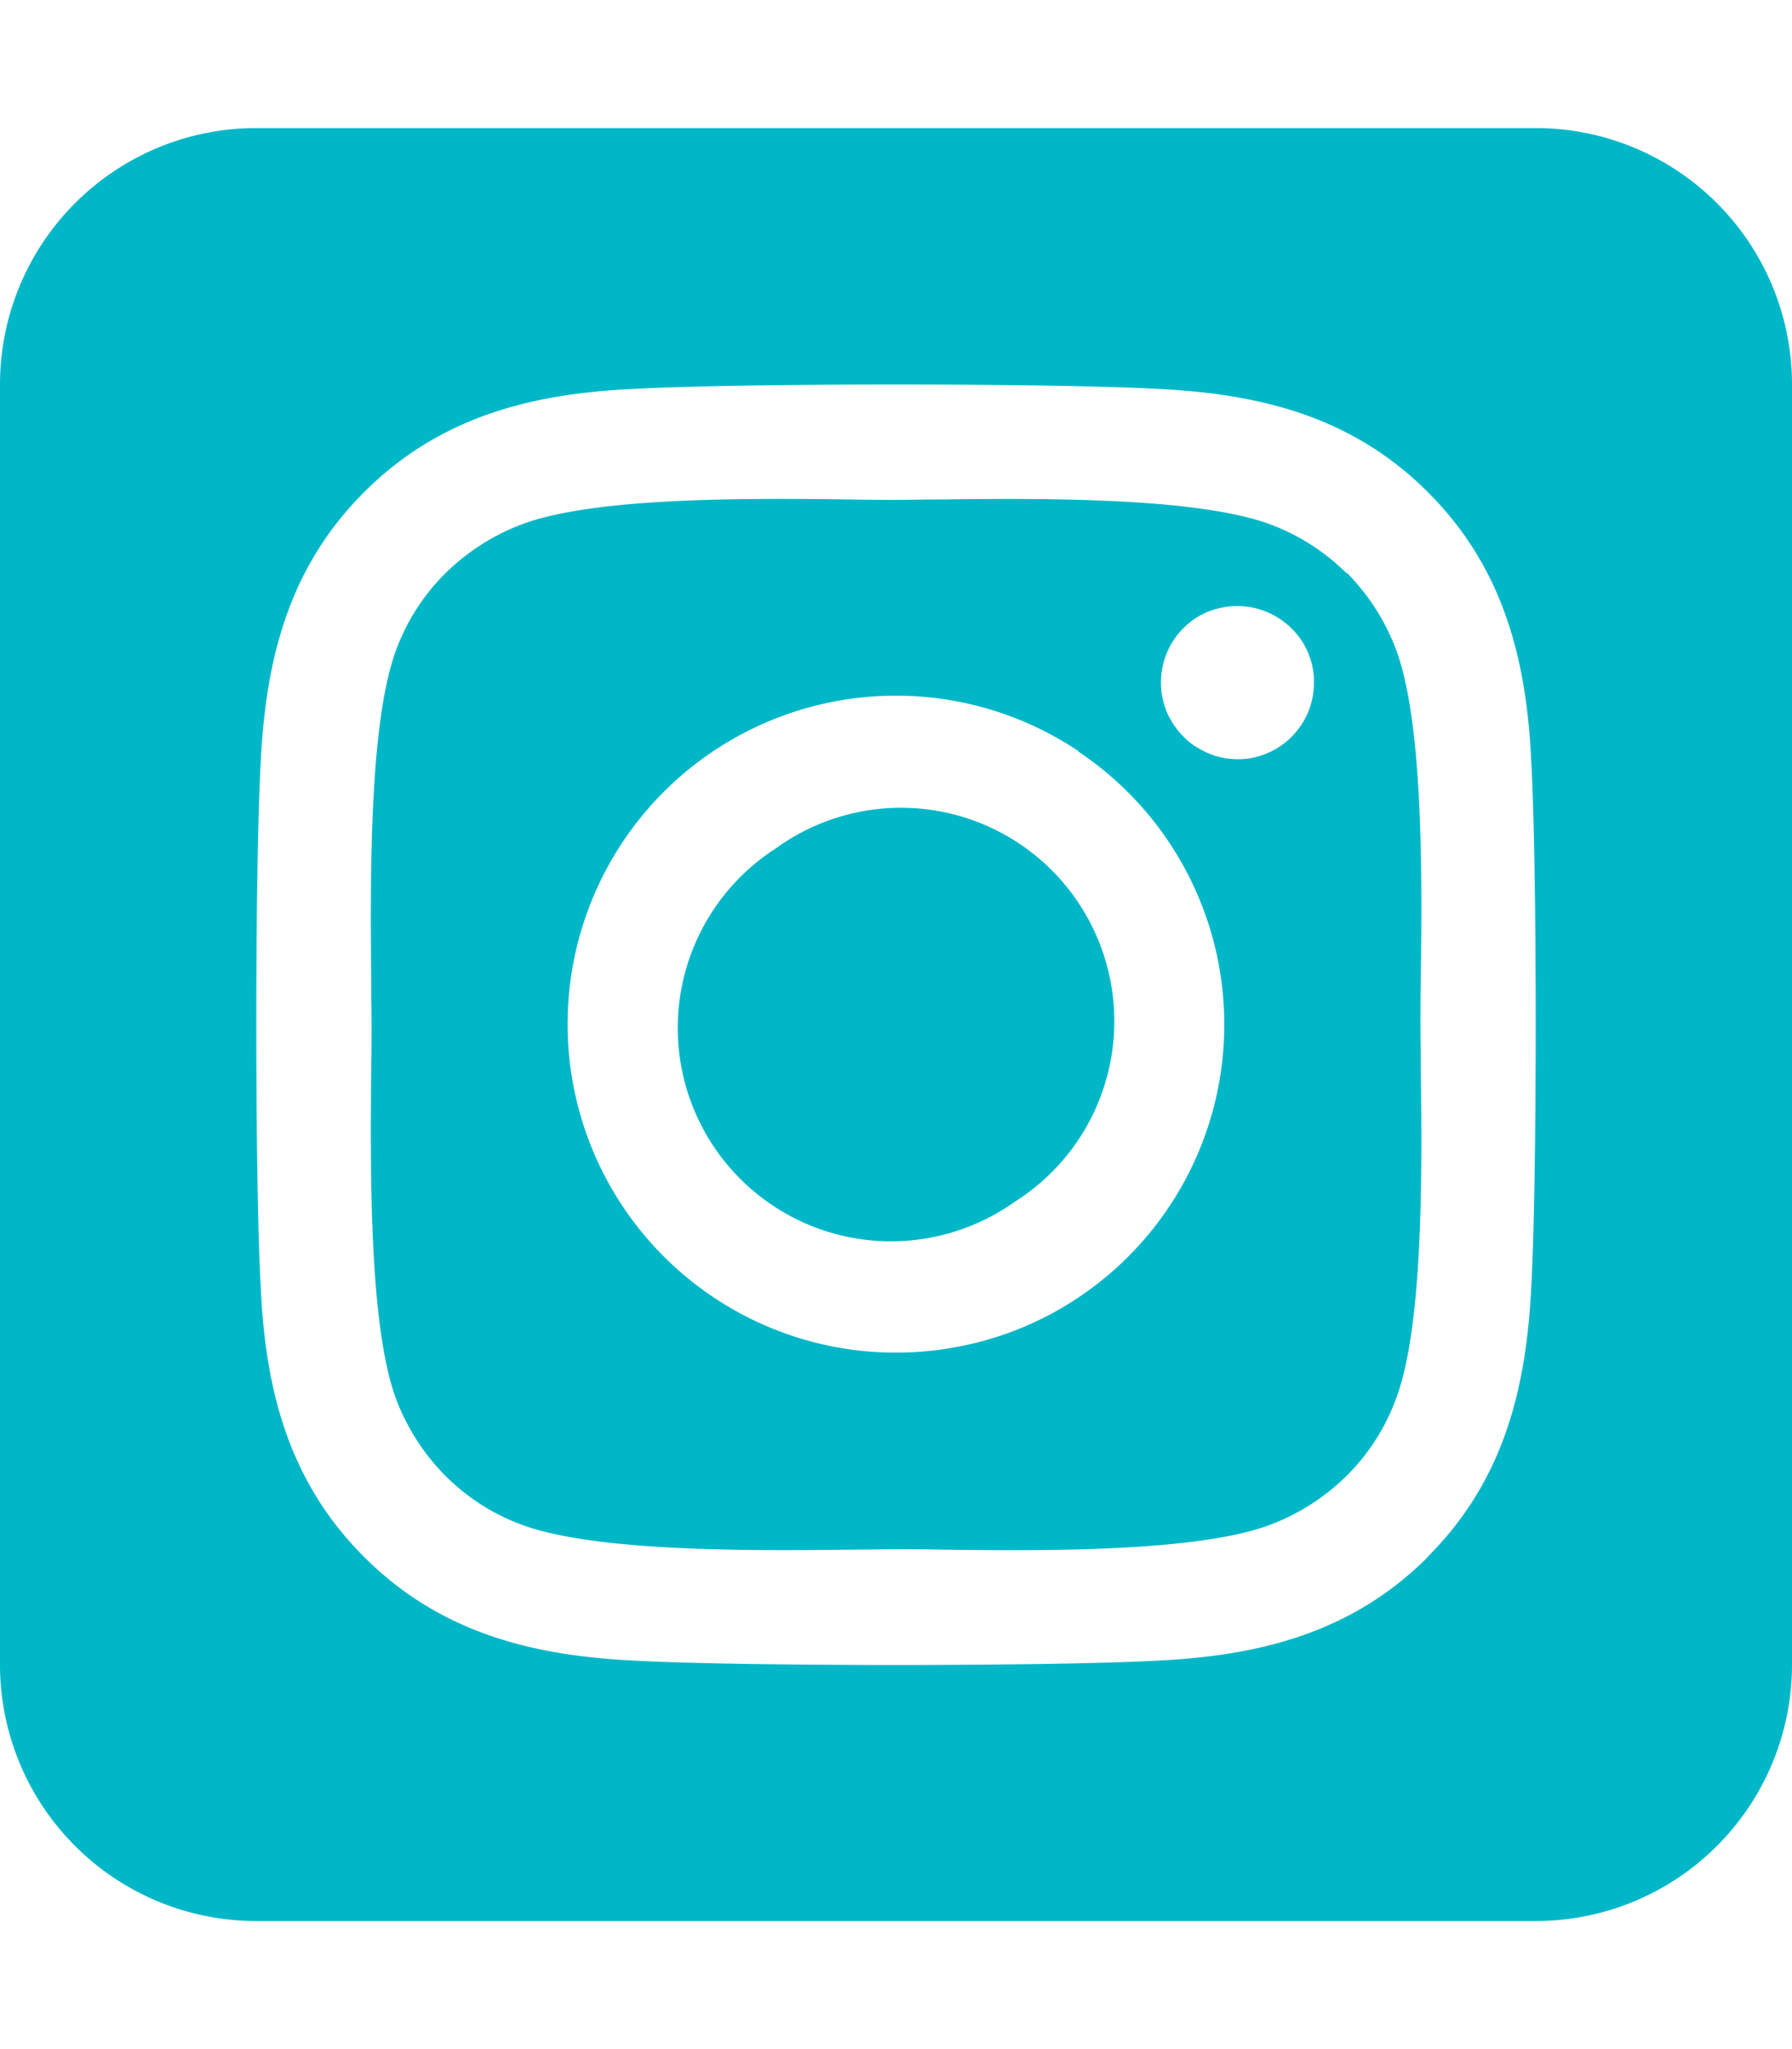 <?xml version="1.0" encoding="UTF-8"?>
<svg xmlns="http://www.w3.org/2000/svg" id="Layer_1" data-name="Layer 1" viewBox="0 0 448 512">
  <defs>
    <style>.cls-1{fill:#00b7c7;}</style>
  </defs>
  <path class="cls-1" d="M194.4,211.7A53.3,53.3,0,1,0,251.11,302c.85-.53,1.68-1.08,2.49-1.66A53.3,53.3,0,1,0,196.89,210c-.85.53-1.68,1.08-2.49,1.66Zm142.3-68.4a53.78,53.78,0,0,0-18.4-12c-18.1-7.1-57.6-6.8-83.1-6.5-4.1,0-7.9.1-11.2.1s-7.2,0-11.4-.1c-25.5-.3-64.8-.7-82.9,6.5a54.75,54.75,0,0,0-18.4,12,52.36,52.36,0,0,0-12,18.4c-7.1,18.1-6.7,57.7-6.5,83.2,0,4.1.1,7.9.1,11.1s0,7-.1,11.1c-.2,25.5-.6,65.1,6.5,83.2a54.75,54.75,0,0,0,12,18.4,52.36,52.36,0,0,0,18.4,12c18.1,7.1,57.6,6.8,83.1,6.5,4.1,0,7.9-.1,11.2-.1s7.2,0,11.4.1c25.5.3,64.8.7,82.9-6.5a54.75,54.75,0,0,0,18.4-12,52.36,52.36,0,0,0,12-18.4c7.2-18,6.8-57.4,6.5-83,0-4.2-.1-8.1-.1-11.4s0-7.1.1-11.4c.3-25.5.7-64.9-6.5-83a54.75,54.75,0,0,0-12-18.4v.2Zm-67.1,44.5a82,82,0,0,1,0,136.4A81.12,81.12,0,0,1,240,336.4a82.08,82.08,0,1,1,29.5-148.8h.1Zm29.2-1.3a19.91,19.91,0,0,1-7.1-8.6,19.24,19.24,0,0,1,4.1-20.9,18.4,18.4,0,0,1,9.8-5.2,19.19,19.19,0,0,1,11.1,1.1,19.69,19.69,0,0,1,8.6,7,18.88,18.88,0,0,1,3.2,10.6,20.16,20.16,0,0,1-1.4,7.3A19.7,19.7,0,0,1,323,184a18.9,18.9,0,0,1-6.2,4.2,18.35,18.35,0,0,1-7.3,1.5,18.88,18.88,0,0,1-10.6-3.2ZM448,96a64.06,64.06,0,0,0-64-64H64A64.06,64.06,0,0,0,0,96V416a64.06,64.06,0,0,0,64,64H384a64.06,64.06,0,0,0,64-64ZM357,389c-18.7,18.7-41.4,24.6-67,25.9-26.4,1.5-105.6,1.5-132,0-25.6-1.3-48.3-7.2-67-25.9s-24.6-41.4-25.8-67c-1.5-26.4-1.5-105.6,0-132,1.3-25.6,7.1-48.3,25.8-67s41.5-24.6,67-25.8c26.4-1.5,105.6-1.5,132,0,25.6,1.3,48.3,7.1,67,25.8s24.6,41.4,25.8,67c1.5,26.3,1.5,105.4,0,131.9-1.3,25.6-7.1,48.3-25.8,67Z"></path>
</svg>
